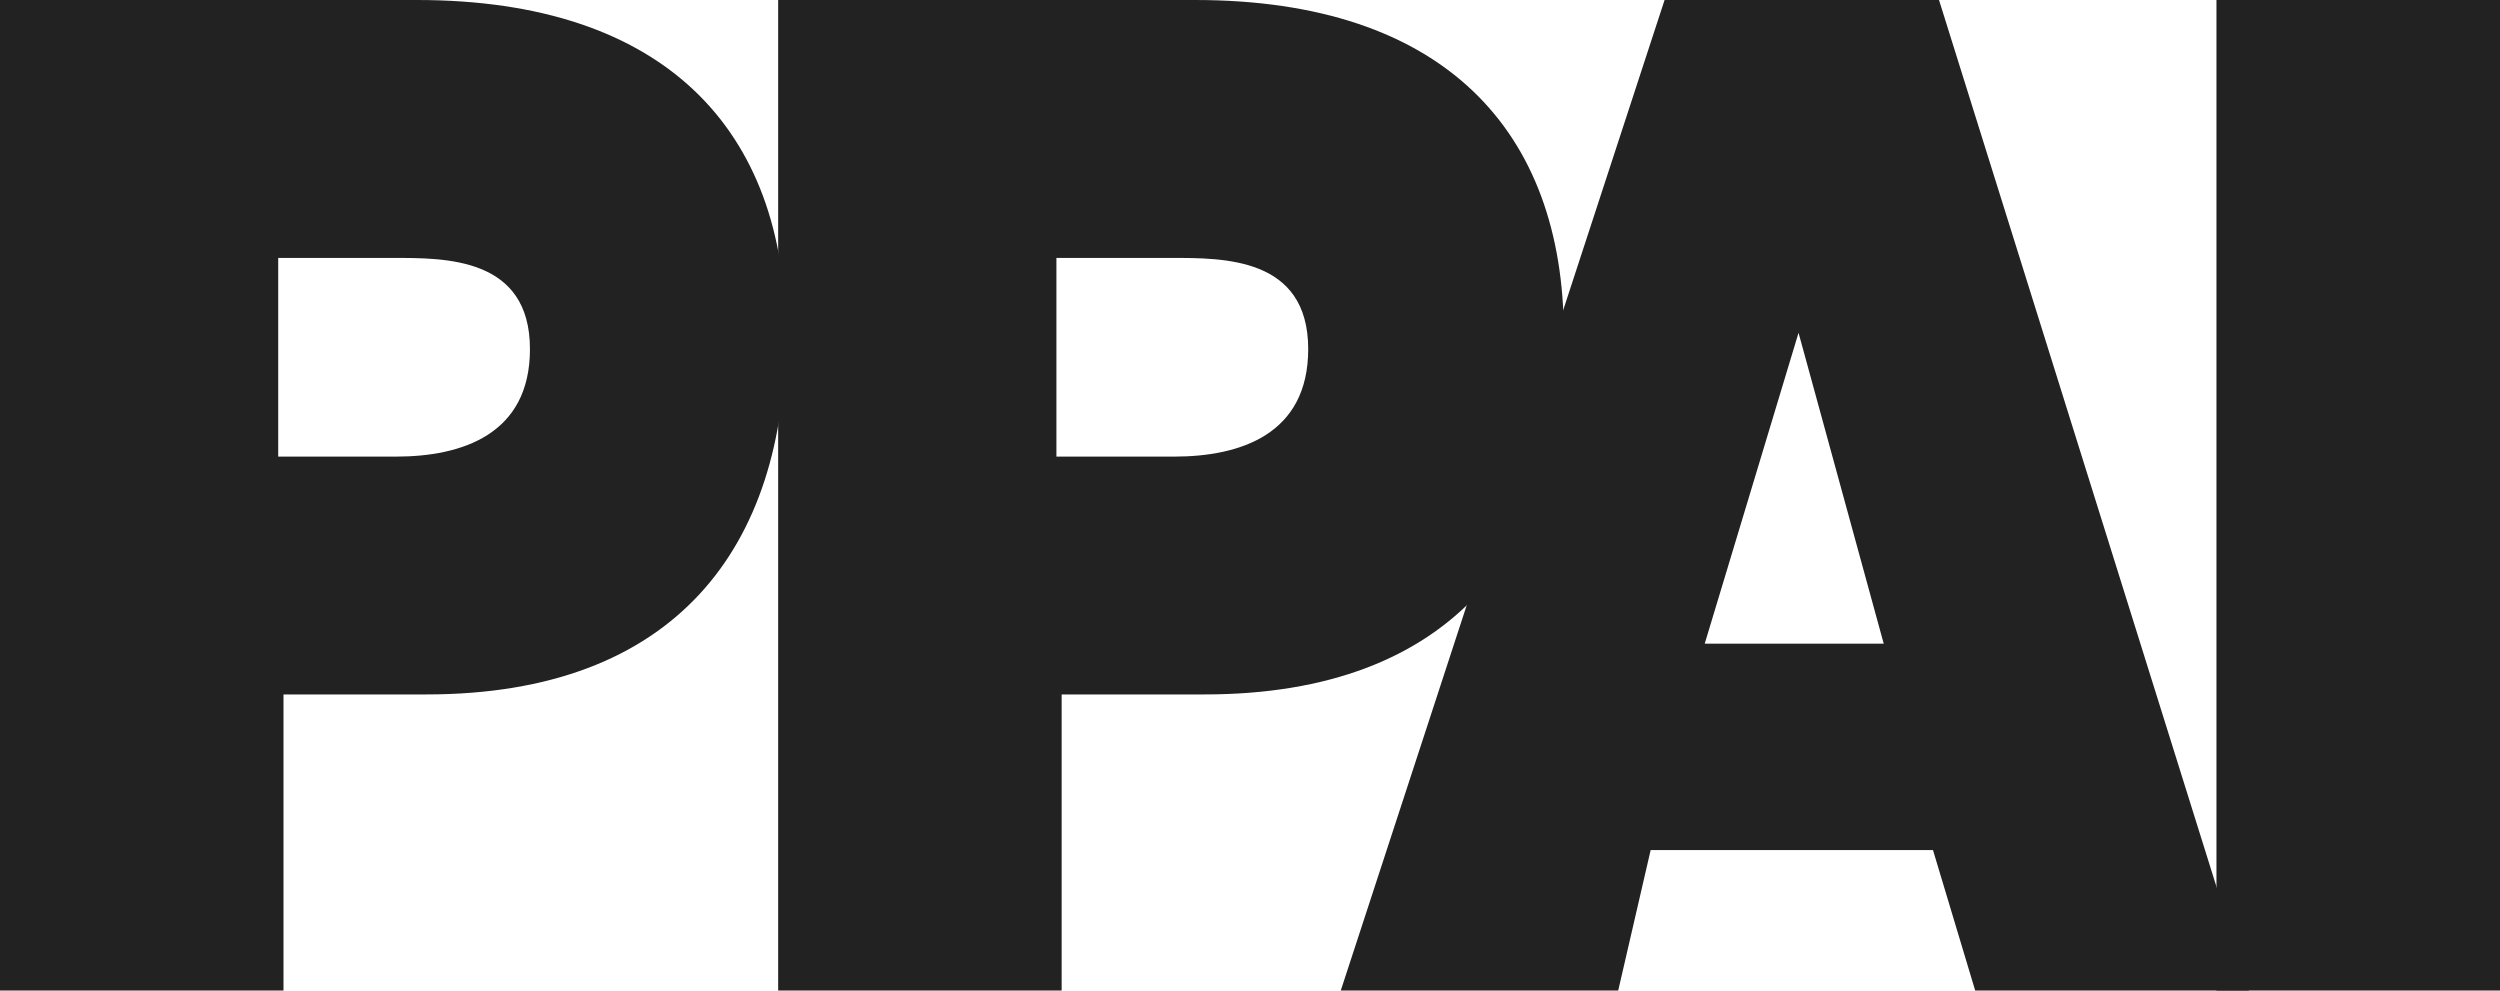 <?xml version="1.0" encoding="utf-8"?>
<!-- Generator: Adobe Illustrator 15.1.0, SVG Export Plug-In . SVG Version: 6.00 Build 0)  -->
<!DOCTYPE svg PUBLIC "-//W3C//DTD SVG 1.1//EN" "http://www.w3.org/Graphics/SVG/1.1/DTD/svg11.dtd">
<svg version="1.1" id="Layer_1" xmlns="http://www.w3.org/2000/svg" xmlns:xlink="http://www.w3.org/1999/xlink" x="0px" y="0px"
	 width="53px" height="21px" viewBox="279.5 385.5 53 21" enable-background="new 279.5 385.5 53 21" xml:space="preserve">
<g>
	<path fill="#222222" d="M285.398,395.18v-4.212h2.426c1.109,0,2.911-0.021,2.911,1.933c0,1.809-1.441,2.279-2.842,2.279H285.398z
		 M285.51,406.5v-6.278h3.031c5.271,0,7.616-3.112,7.616-7.634c0-4.317-2.548-7.088-7.819-7.088H279.5v21H285.51L285.51,406.5z"/>
	<path fill="#222222" d="M301.896,395.18v-4.212h2.426c1.109,0,2.912-0.021,2.912,1.933c0,1.809-1.442,2.279-2.842,2.279H301.896z
		 M302.007,406.5v-6.278h3.031c5.272,0,7.615-3.112,7.615-7.634c0-4.317-2.547-7.088-7.819-7.088h-8.837v21H302.007L302.007,406.5z"
		/>
	<path fill="#222222" d="M319.435,399.146h-3.795l1.989-6.591L319.435,399.146z M313.806,406.5l0.688-2.979h5.985l0.895,2.979h5.804
		l-6.571-21h-5.818l-6.865,21H313.806z"/>
	<path fill="#222222" d="M326.489,406.5v-21h6.011v21H326.489z"/>
</g>
</svg>
